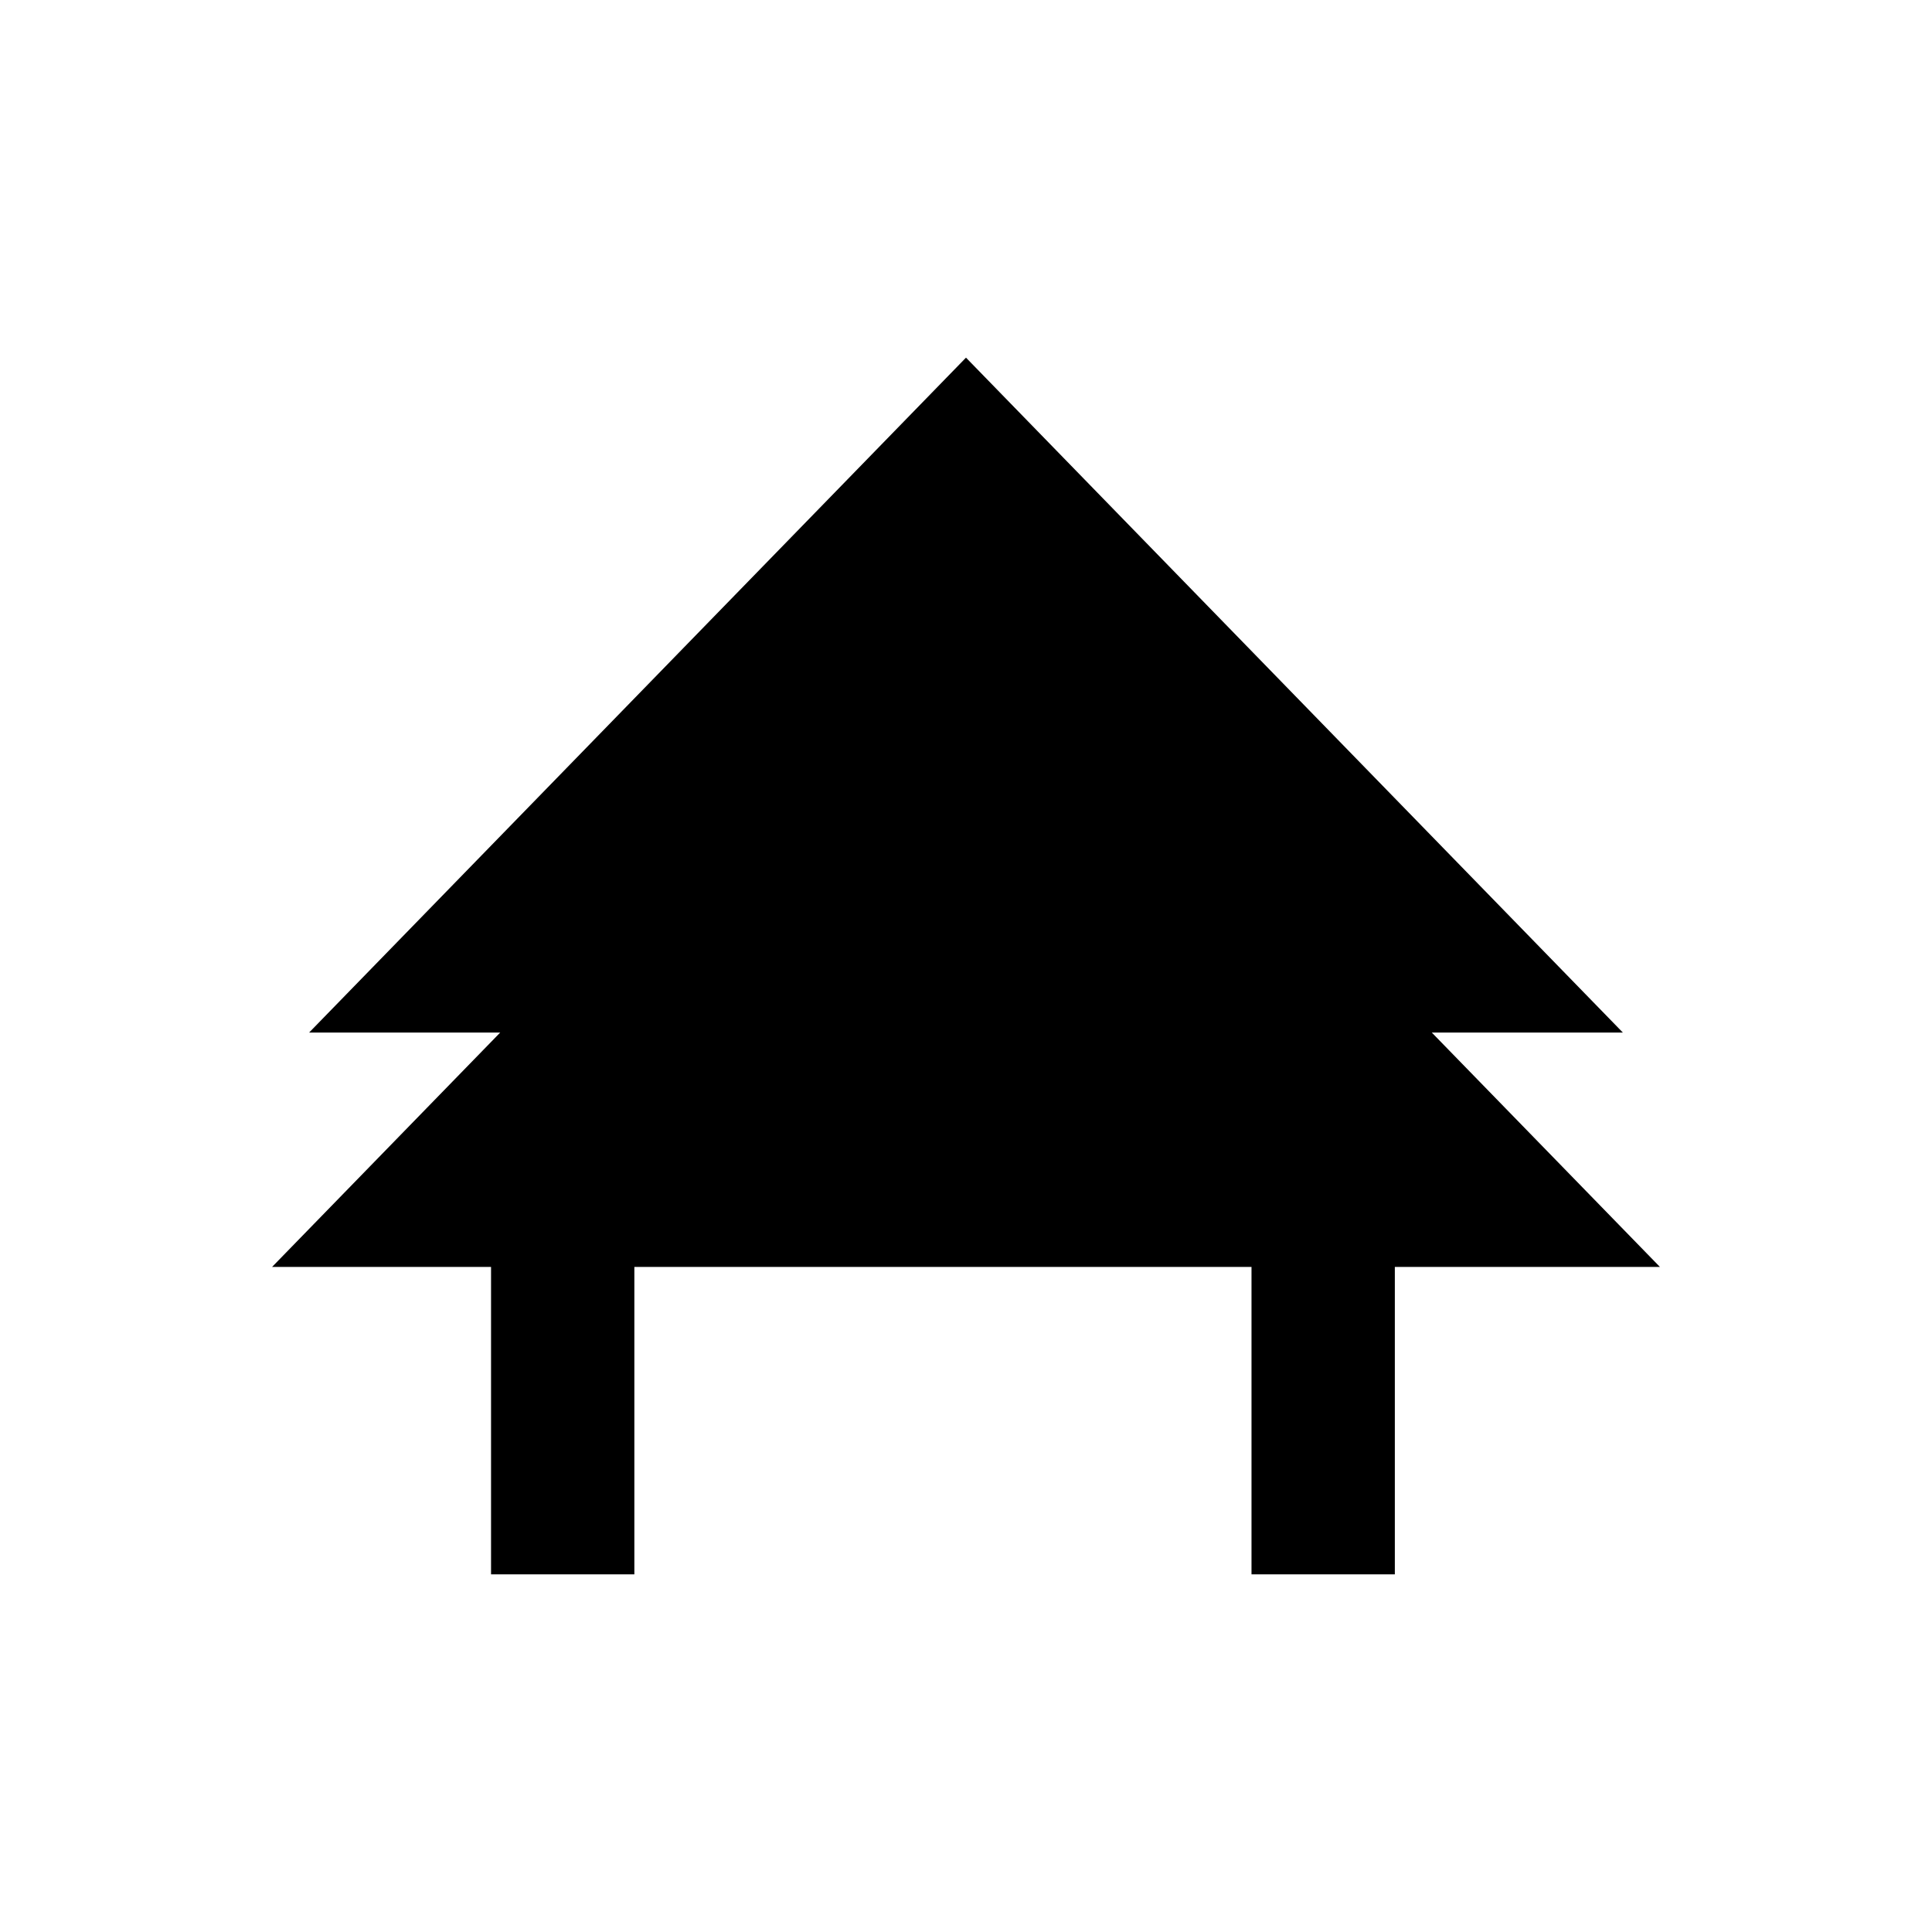 <?xml version="1.0" encoding="UTF-8"?>
<!-- The Best Svg Icon site in the world: iconSvg.co, Visit us! https://iconsvg.co -->
<svg fill="#000000" width="800px" height="800px" version="1.1" viewBox="144 144 512 512" xmlns="http://www.w3.org/2000/svg">
 <path d="m523.44 417.64h50.637l-174.08-178.86-174.08 178.86h50.641l-60.449 62.105h58.023v81.473h37.98v-81.473h163.55v81.473h37.984v-81.473h70.246z"/>
</svg>